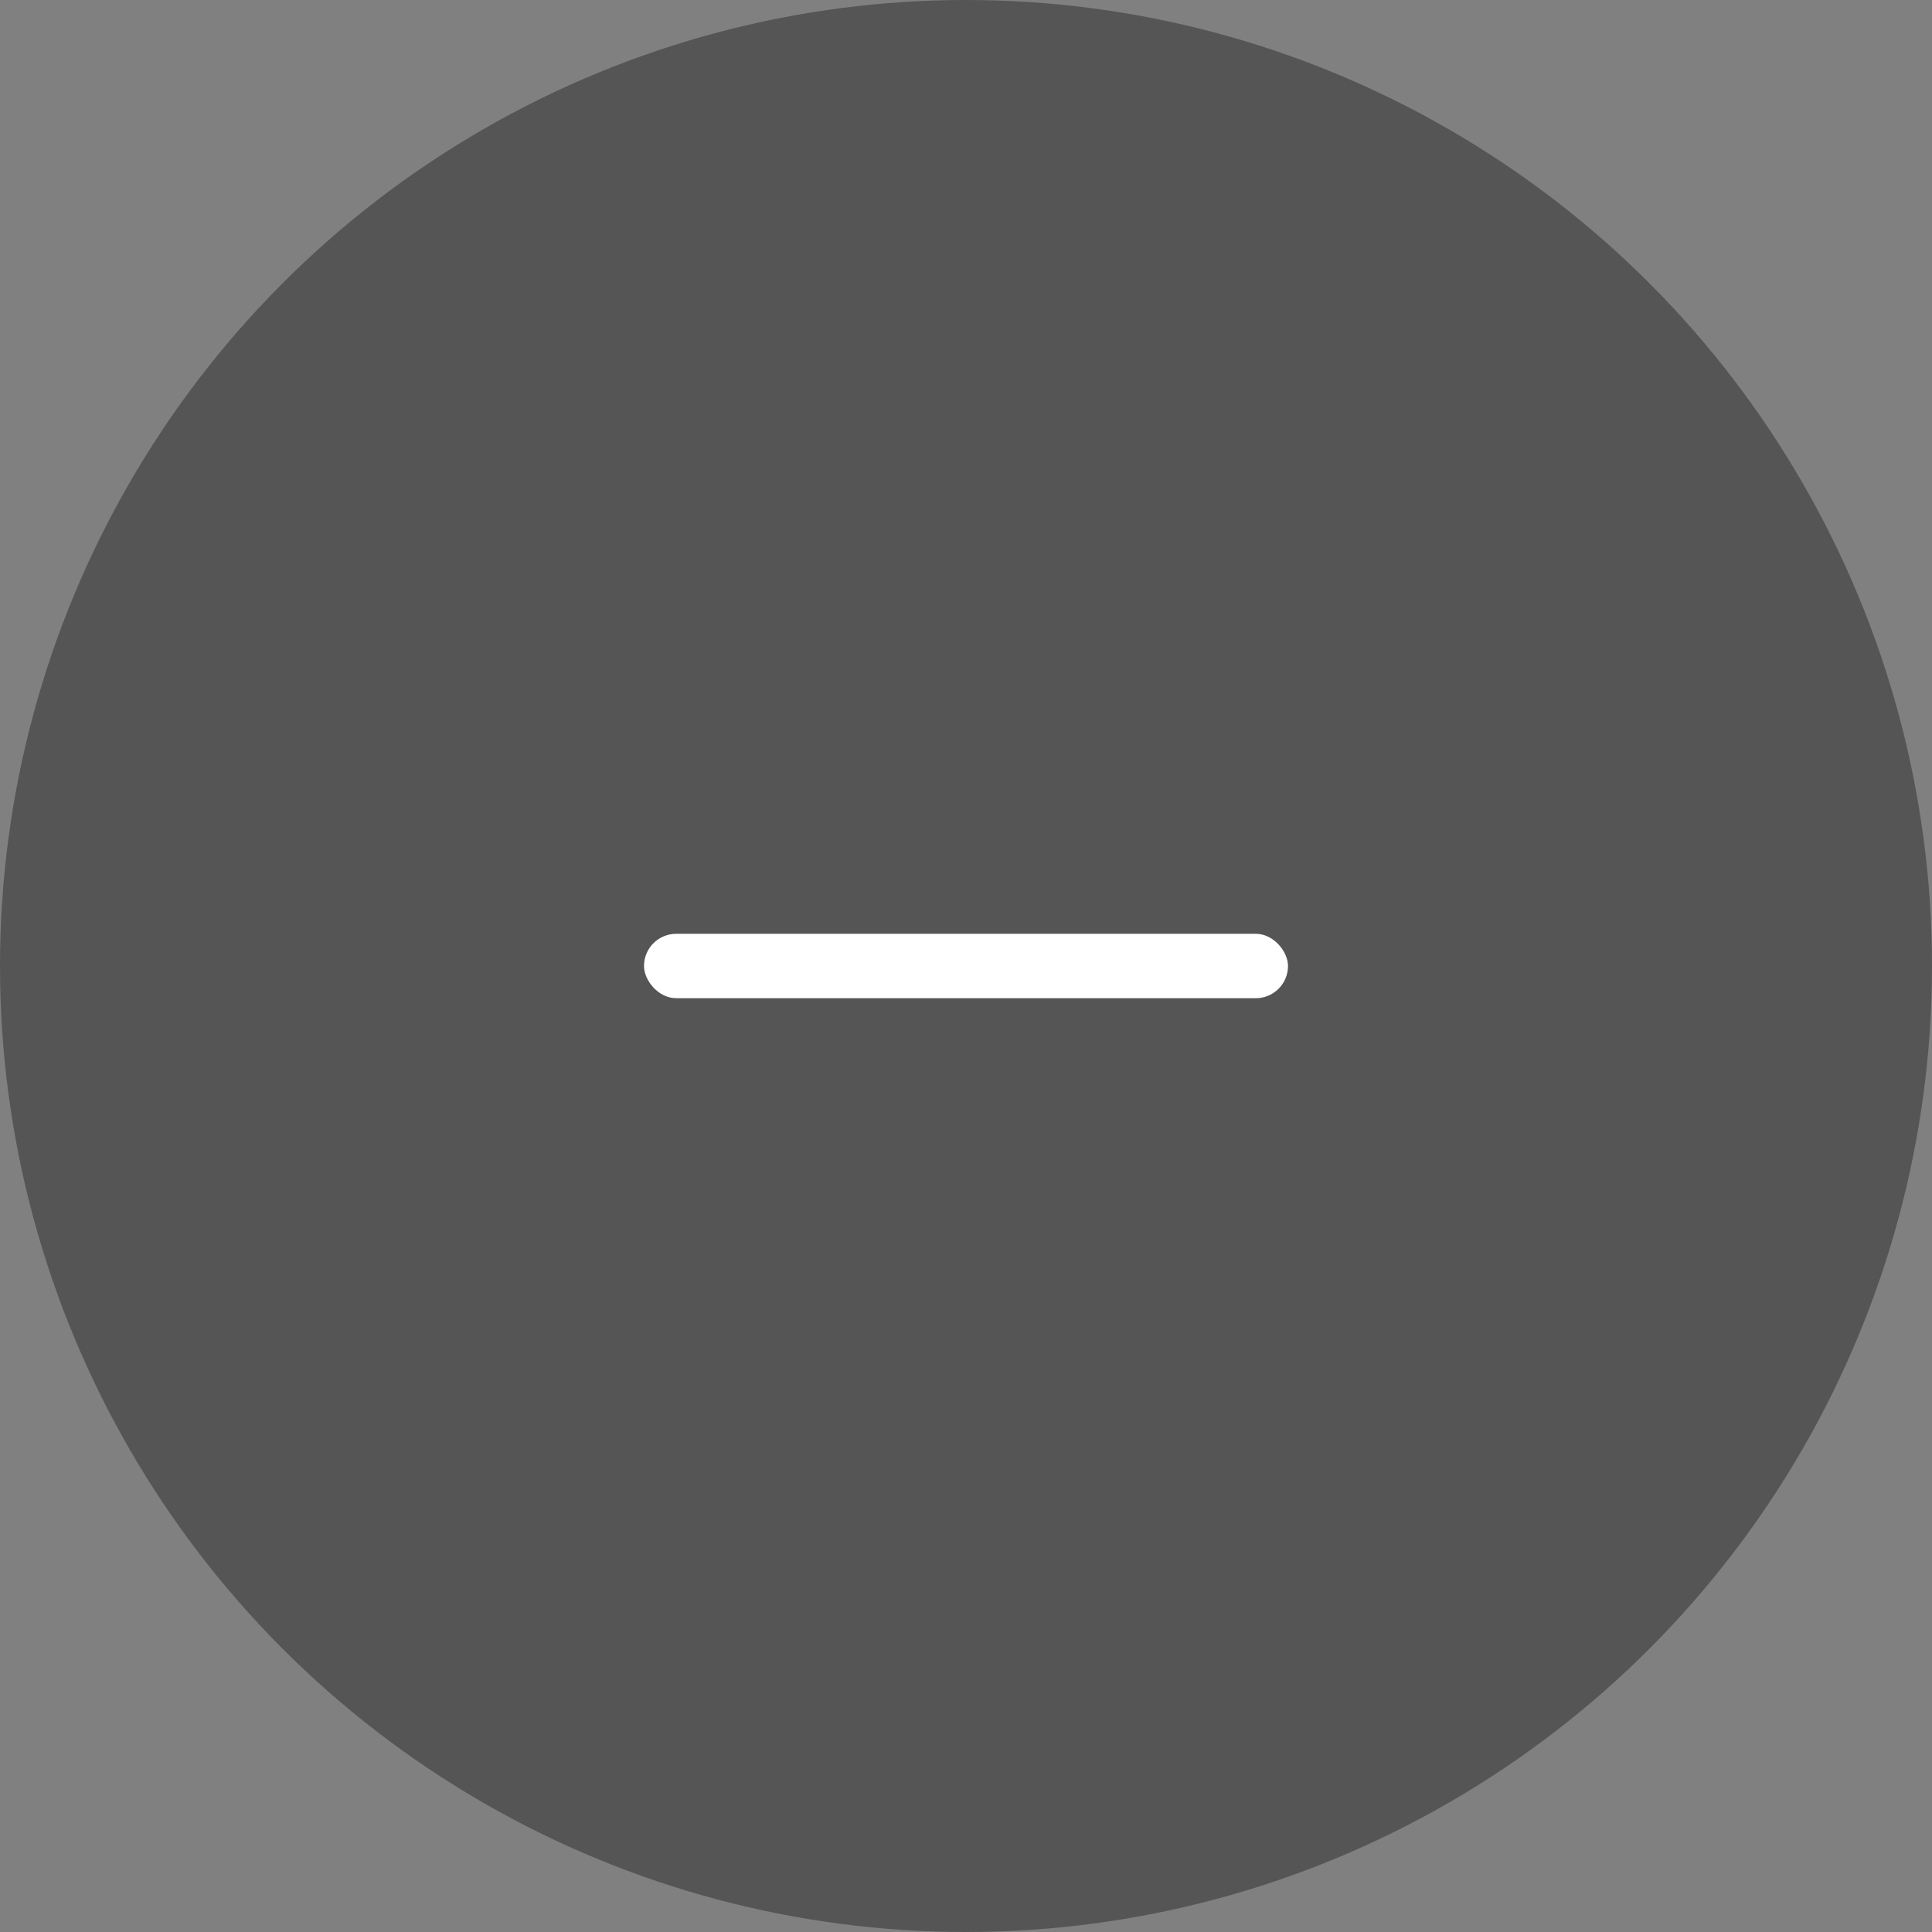 <svg width="36" height="36" viewBox="0 0 36 36" fill="none" xmlns="http://www.w3.org/2000/svg">
<rect x="0" y="0" width="36" height="36" fill="#808080" stroke="none"/>
<circle cx="18" cy="18" r="18" fill="#555555"/>
<rect x="12" y="17.4" width="12" height="1.2" rx="0.6" fill="white"/>
</svg>
